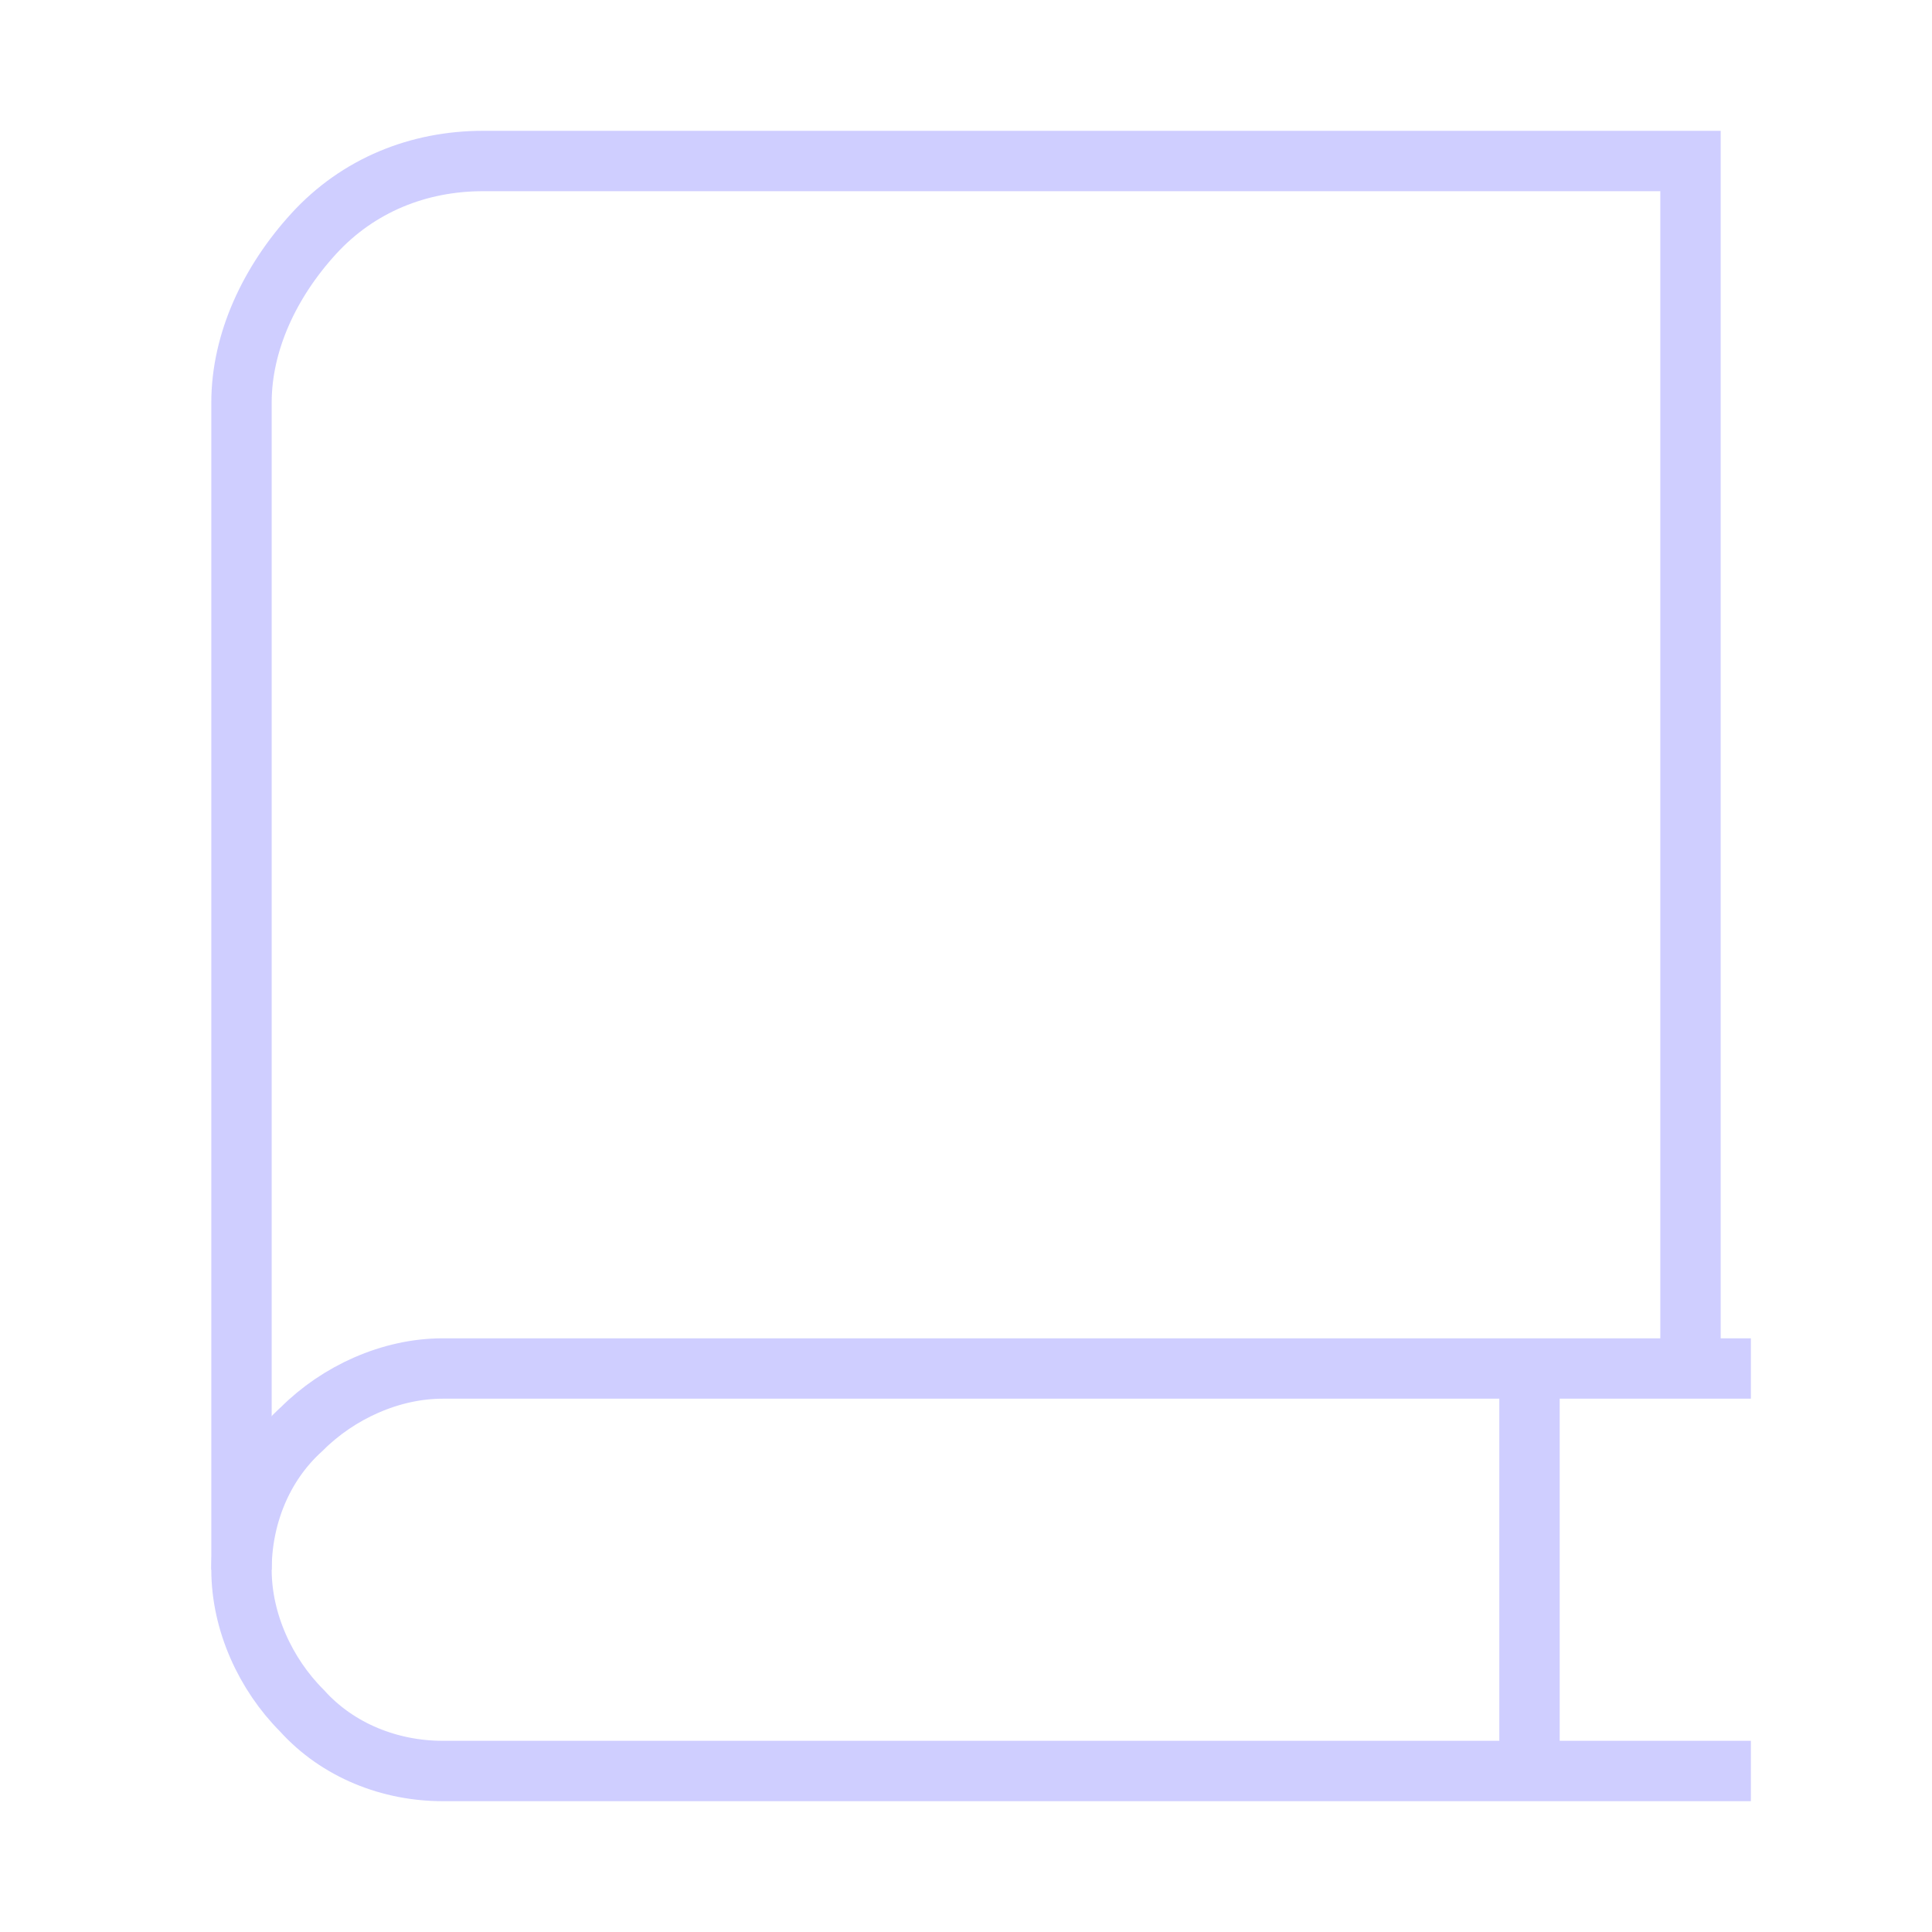 <?xml version="1.0" encoding="UTF-8"?>
<svg id="Lager_1" data-name="Lager 1" xmlns="http://www.w3.org/2000/svg" version="1.1" viewBox="0 0 48 48">
  <defs>
    <style>
      .cls-1 {
        fill: none;
        stroke: #cfceff;
        stroke-width: 1.5px;
      }
    </style>
  </defs>
  <path class="cls-1" d="M42,34V4H12c-1.6,0-3.1.6-4.2,1.8s-1.8,2.7-1.8,4.2v29"/>
  <path class="cls-1" d="M43.5,44H11c-1.3,0-2.6-.5-3.5-1.5-.9-.9-1.5-2.2-1.5-3.5s.5-2.6,1.5-3.5c.9-.9,2.2-1.5,3.5-1.5h32.5"/>
  <path class="cls-1" d="M38,34v10"/>
</svg>